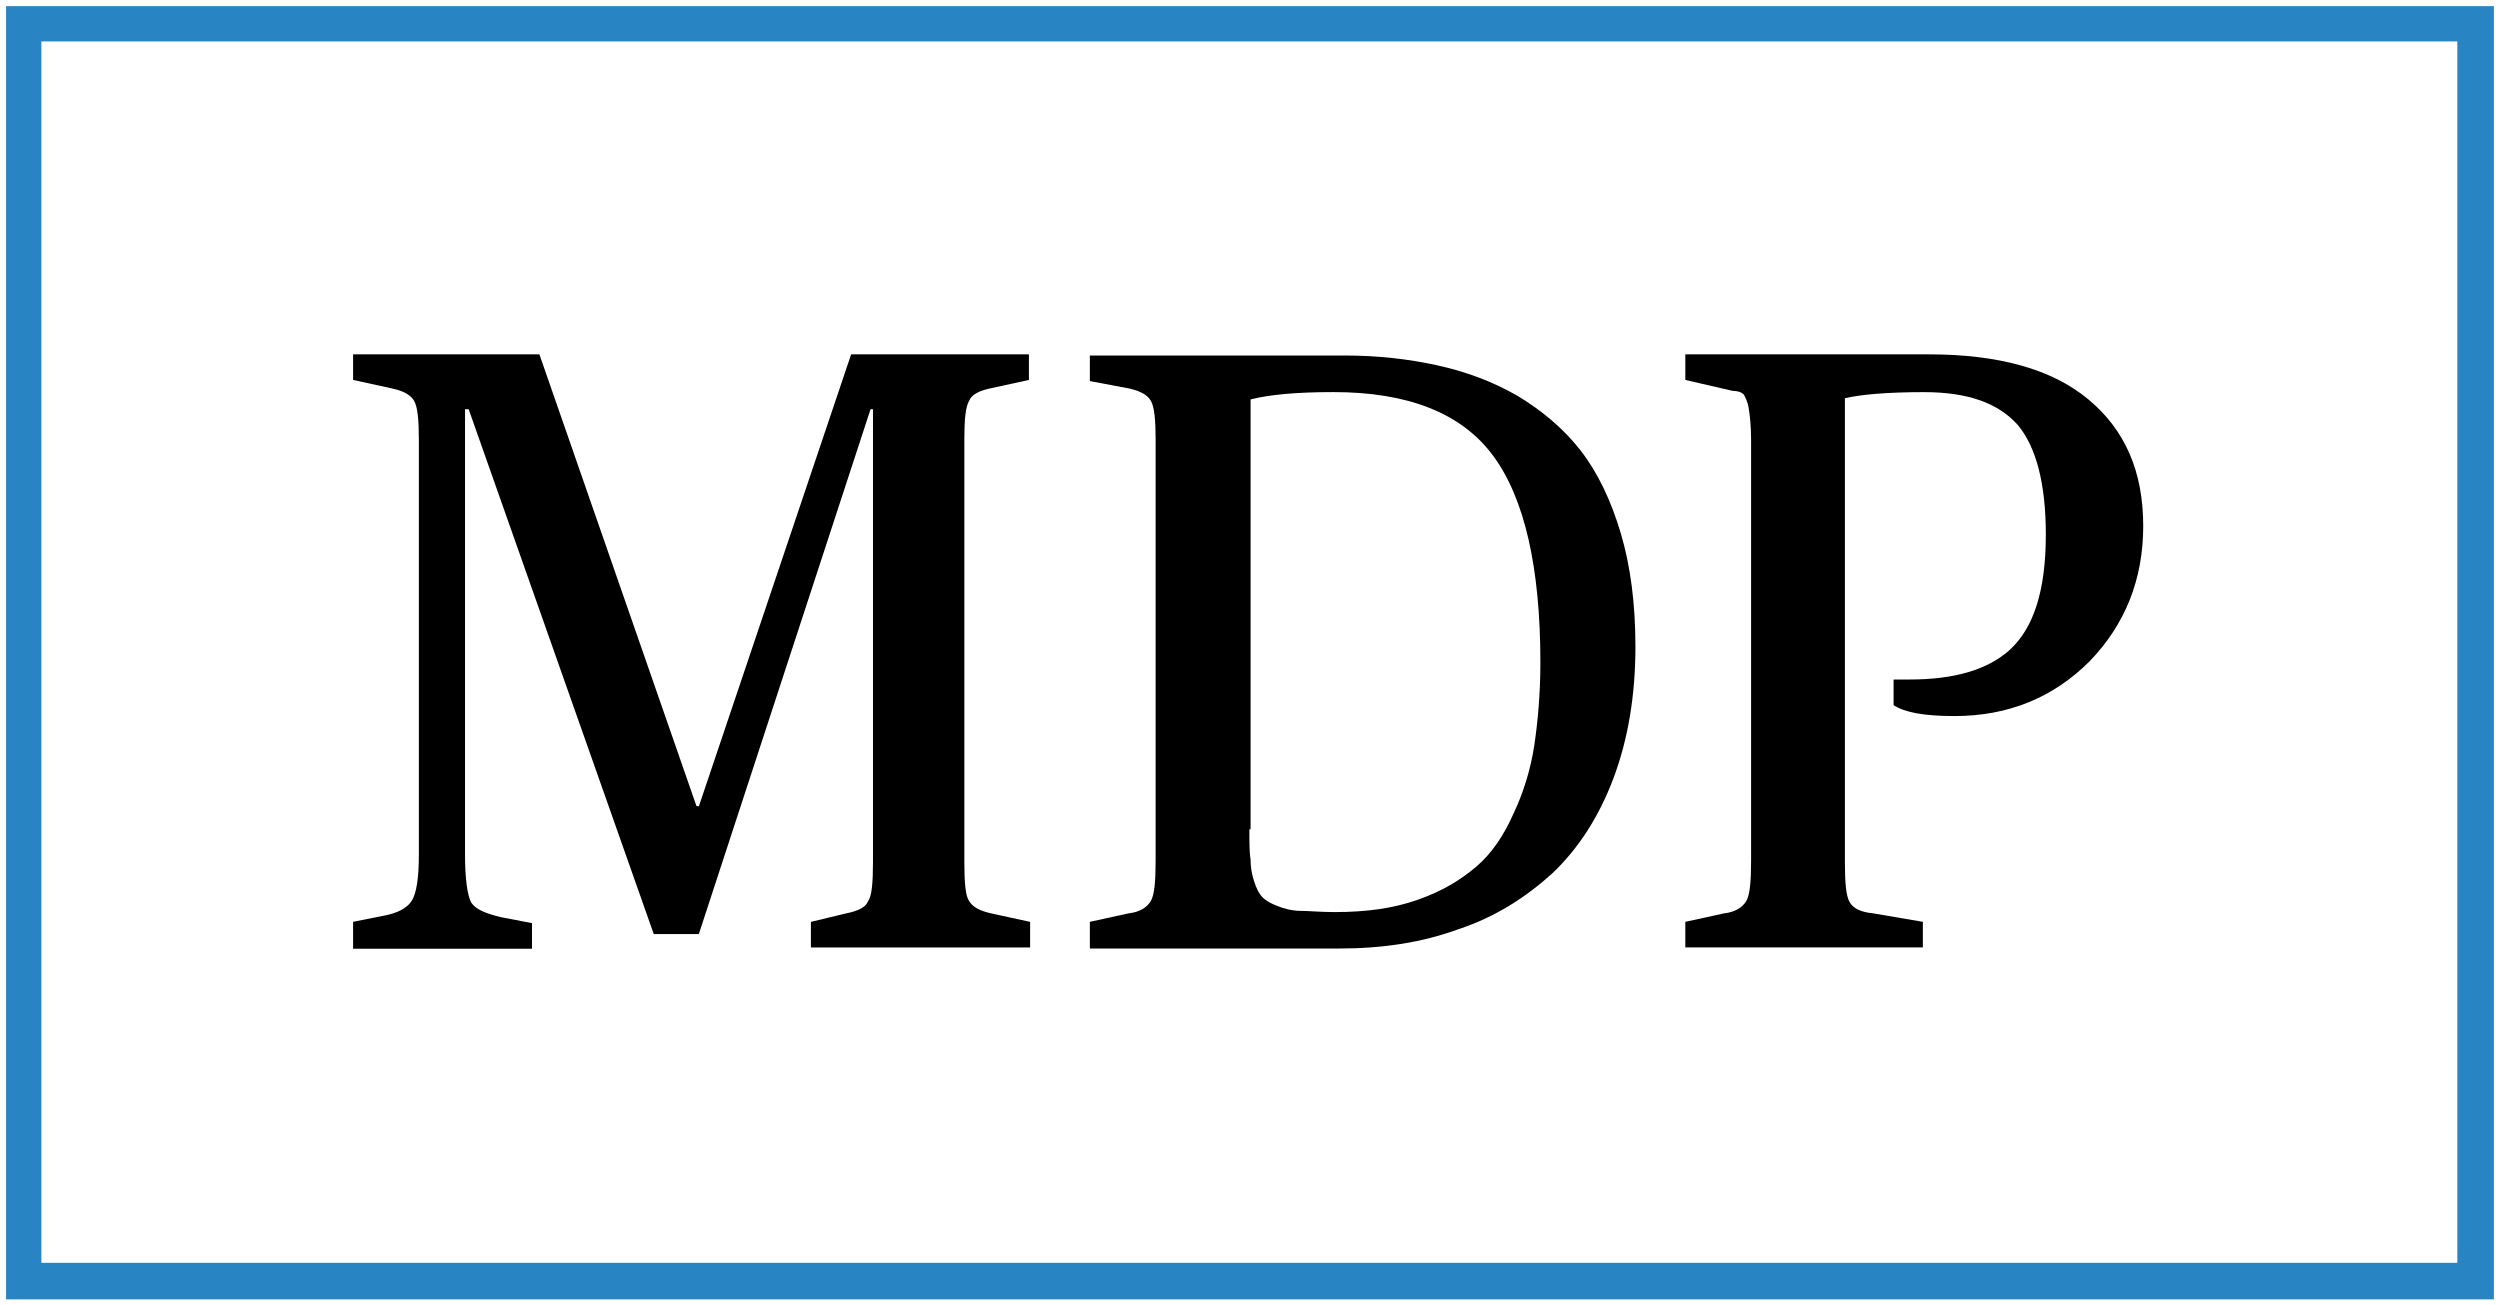 <?xml version="1.0" encoding="UTF-8" standalone="no"?>
<!-- Created with Inkscape (http://www.inkscape.org/) -->

<svg
   xmlns:dc="http://purl.org/dc/elements/1.1/"
   xmlns:cc="http://creativecommons.org/ns#"
   xmlns:rdf="http://www.w3.org/1999/02/22-rdf-syntax-ns#"
   xmlns:svg="http://www.w3.org/2000/svg"
   xmlns="http://www.w3.org/2000/svg"
   xmlns:sodipodi="http://sodipodi.sourceforge.net/DTD/sodipodi-0.dtd"
   xmlns:inkscape="http://www.inkscape.org/namespaces/inkscape"
   width="205.3"
   height="107.2"
   viewBox="0 0 54.319 28.363"
   version="1.1"
   id="svg590"
   inkscape:version="0.92.0 r15299"
   sodipodi:docname="madison dearborn partners.svg">
  <defs
     id="defs584" />
  <sodipodi:namedview
     id="base"
     pagecolor="#ffffff"
     bordercolor="#666666"
     borderopacity="1.0"
     inkscape:pageopacity="0.0"
     inkscape:pageshadow="2"
     inkscape:zoom="0.35"
     inkscape:cx="102.15"
     inkscape:cy="53.100006"
     inkscape:document-units="mm"
     inkscape:current-layer="layer1"
     showgrid="false"
     fit-margin-top="0"
     fit-margin-left="0"
     fit-margin-right="0"
     fit-margin-bottom="0"
     units="px"
     inkscape:window-width="1280"
     inkscape:window-height="744"
     inkscape:window-x="-4"
     inkscape:window-y="-4"
     inkscape:window-maximized="1" />
  <g
     inkscape:label="Layer 1"
     inkscape:groupmode="layer"
     id="layer1"
     transform="translate(14.554,-134.519)">
    <g
       transform="translate(65.605,-121.476)"
       id="g569">
      <path
         style="stroke-width:0.265"
         id="path539"
         d="m -72.487,276.58 v -0.556 l 0.661,-0.132 c 0.291,-0.053 0.503,-0.159 0.609,-0.318 0.106,-0.159 0.159,-0.503 0.159,-1.005 v -9.022 c 0,-0.423 -0.026,-0.714 -0.106,-0.847 -0.079,-0.132 -0.238,-0.212 -0.476,-0.265 l -0.847,-0.185 v -0.556 h 4.048 l 3.413,9.816 h 0.053 l 3.307,-9.816 h 3.863 v 0.556 l -0.847,0.185 c -0.238,0.053 -0.397,0.132 -0.45,0.265 -0.079,0.132 -0.106,0.397 -0.106,0.847 v 9.181 c 0,0.45 0.026,0.741 0.106,0.847 0.079,0.132 0.238,0.212 0.476,0.265 l 0.847,0.185 v 0.556 h -4.763 v -0.556 l 0.767,-0.185 c 0.265,-0.053 0.423,-0.132 0.476,-0.265 0.079,-0.106 0.106,-0.397 0.106,-0.847 v -9.842 h -0.053 l -3.731,11.404 h -0.979 l -4.022,-11.404 h -0.079 v 9.684 c 0,0.529 0.053,0.873 0.132,1.032 0.106,0.159 0.318,0.238 0.635,0.318 l 0.688,0.132 v 0.556 h -3.889 z"
         inkscape:connector-curvature="0" />
      <path
         style="stroke-width:0.265"
         id="path541"
         d="m -56.479,276.58 v -0.556 l 0.847,-0.185 c 0.238,-0.026 0.397,-0.132 0.476,-0.265 0.079,-0.132 0.106,-0.423 0.106,-0.873 v -9.155 c 0,-0.423 -0.026,-0.714 -0.106,-0.847 -0.079,-0.132 -0.238,-0.212 -0.476,-0.265 l -0.847,-0.159 v -0.556 h 5.53 c 0.741,0 1.402,0.079 2.011,0.212 0.609,0.132 1.191,0.344 1.746,0.661 0.529,0.318 1.005,0.714 1.376,1.191 0.37,0.476 0.661,1.085 0.873,1.799 0.212,0.714 0.318,1.535 0.318,2.461 0,1.058 -0.159,2.011 -0.476,2.857 -0.318,0.847 -0.767,1.535 -1.323,2.064 -0.582,0.529 -1.244,0.953 -2.037,1.217 -0.794,0.291 -1.64,0.423 -2.619,0.423 h -5.397 z m 3.466,-2.566 c 0,0.291 0,0.503 0.026,0.661 0,0.159 0.026,0.318 0.079,0.476 0.053,0.159 0.106,0.265 0.185,0.344 0.079,0.079 0.185,0.132 0.318,0.185 0.132,0.053 0.318,0.106 0.503,0.106 0.185,0 0.423,0.026 0.741,0.026 0.688,0 1.27,-0.079 1.799,-0.265 0.529,-0.185 0.926,-0.423 1.27,-0.714 0.344,-0.291 0.609,-0.688 0.82,-1.164 0.212,-0.45 0.37,-0.953 0.45,-1.482 0.079,-0.529 0.132,-1.138 0.132,-1.799 0,-2.064 -0.344,-3.572 -1.032,-4.498 -0.688,-0.926 -1.852,-1.376 -3.466,-1.376 -0.794,0 -1.376,0.053 -1.799,0.159 v 9.34 z"
         inkscape:connector-curvature="0" />
      <path
         style="stroke-width:0.265"
         id="path543"
         d="m -43.541,276.58 v -0.556 l 0.847,-0.185 c 0.238,-0.026 0.397,-0.132 0.476,-0.265 0.079,-0.132 0.106,-0.423 0.106,-0.873 v -9.155 c 0,-0.291 -0.026,-0.529 -0.053,-0.688 -0.026,-0.159 -0.079,-0.238 -0.106,-0.291 -0.053,-0.053 -0.132,-0.079 -0.238,-0.079 l -1.032,-0.238 v -0.556 h 5.292 c 1.508,0 2.672,0.318 3.466,0.979 0.794,0.661 1.191,1.561 1.191,2.752 0,1.164 -0.397,2.143 -1.164,2.937 -0.794,0.794 -1.773,1.191 -2.937,1.191 -0.661,0 -1.085,-0.079 -1.323,-0.238 v -0.556 c 0.132,0 0.238,0 0.344,0 0.979,0 1.693,-0.212 2.17,-0.635 0.529,-0.476 0.794,-1.296 0.794,-2.514 0,-1.111 -0.212,-1.905 -0.609,-2.381 -0.423,-0.476 -1.085,-0.714 -2.037,-0.714 -0.82,0 -1.376,0.053 -1.72,0.132 v 10.081 c 0,0.45 0.026,0.741 0.106,0.873 0.079,0.132 0.238,0.212 0.503,0.238 l 1.085,0.185 v 0.556 z"
         inkscape:connector-curvature="0" />
      <path
         id="path545"
         d="M -25.973,284.227 H -80.027 v -28.099 h 54.054 z m -53.287,-0.794 h 52.493 v -26.538 h -52.493 z"
         class="st0"
         inkscape:connector-curvature="0"
         style="fill:#2884c2;stroke-width:0.265" />
    </g>
  </g>
</svg>
